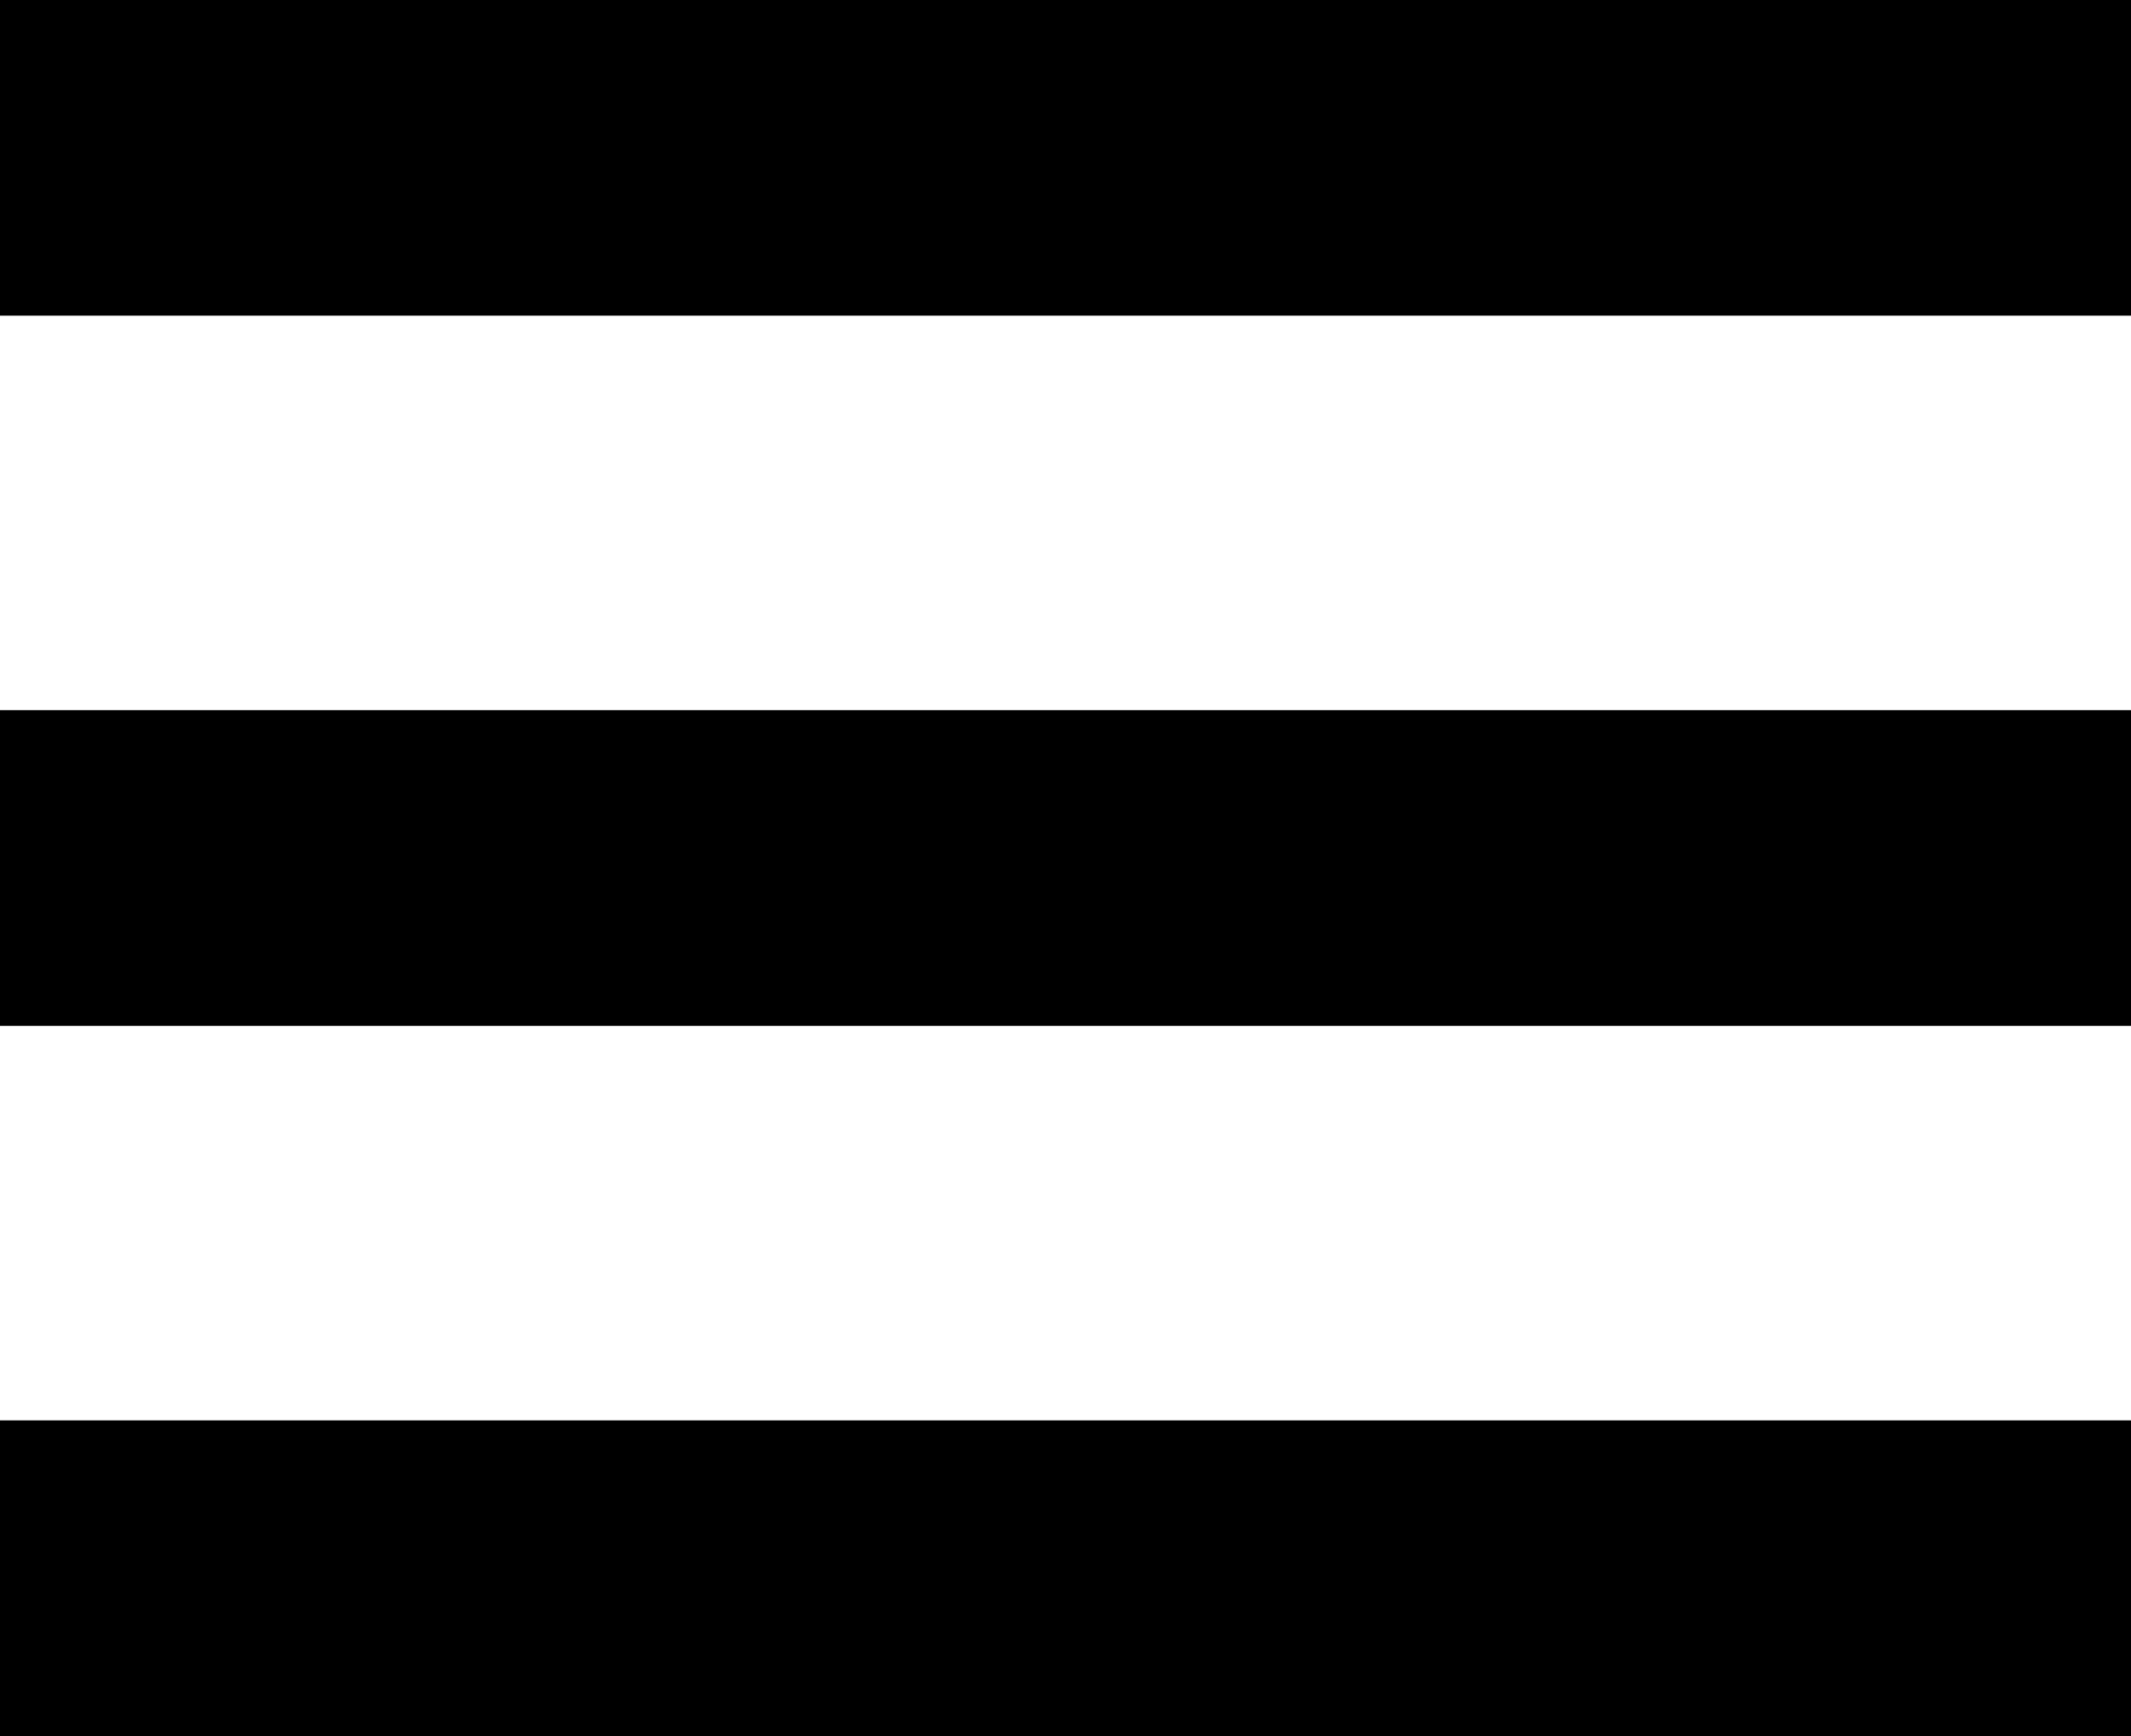 <svg width="27" height="22" viewBox="0 0 27 22" fill="none" xmlns="http://www.w3.org/2000/svg">
<rect width="27" height="4" fill="black"/>
<rect y="9" width="27" height="4" fill="black"/>
<rect y="18" width="27" height="4" fill="black"/>
</svg>

